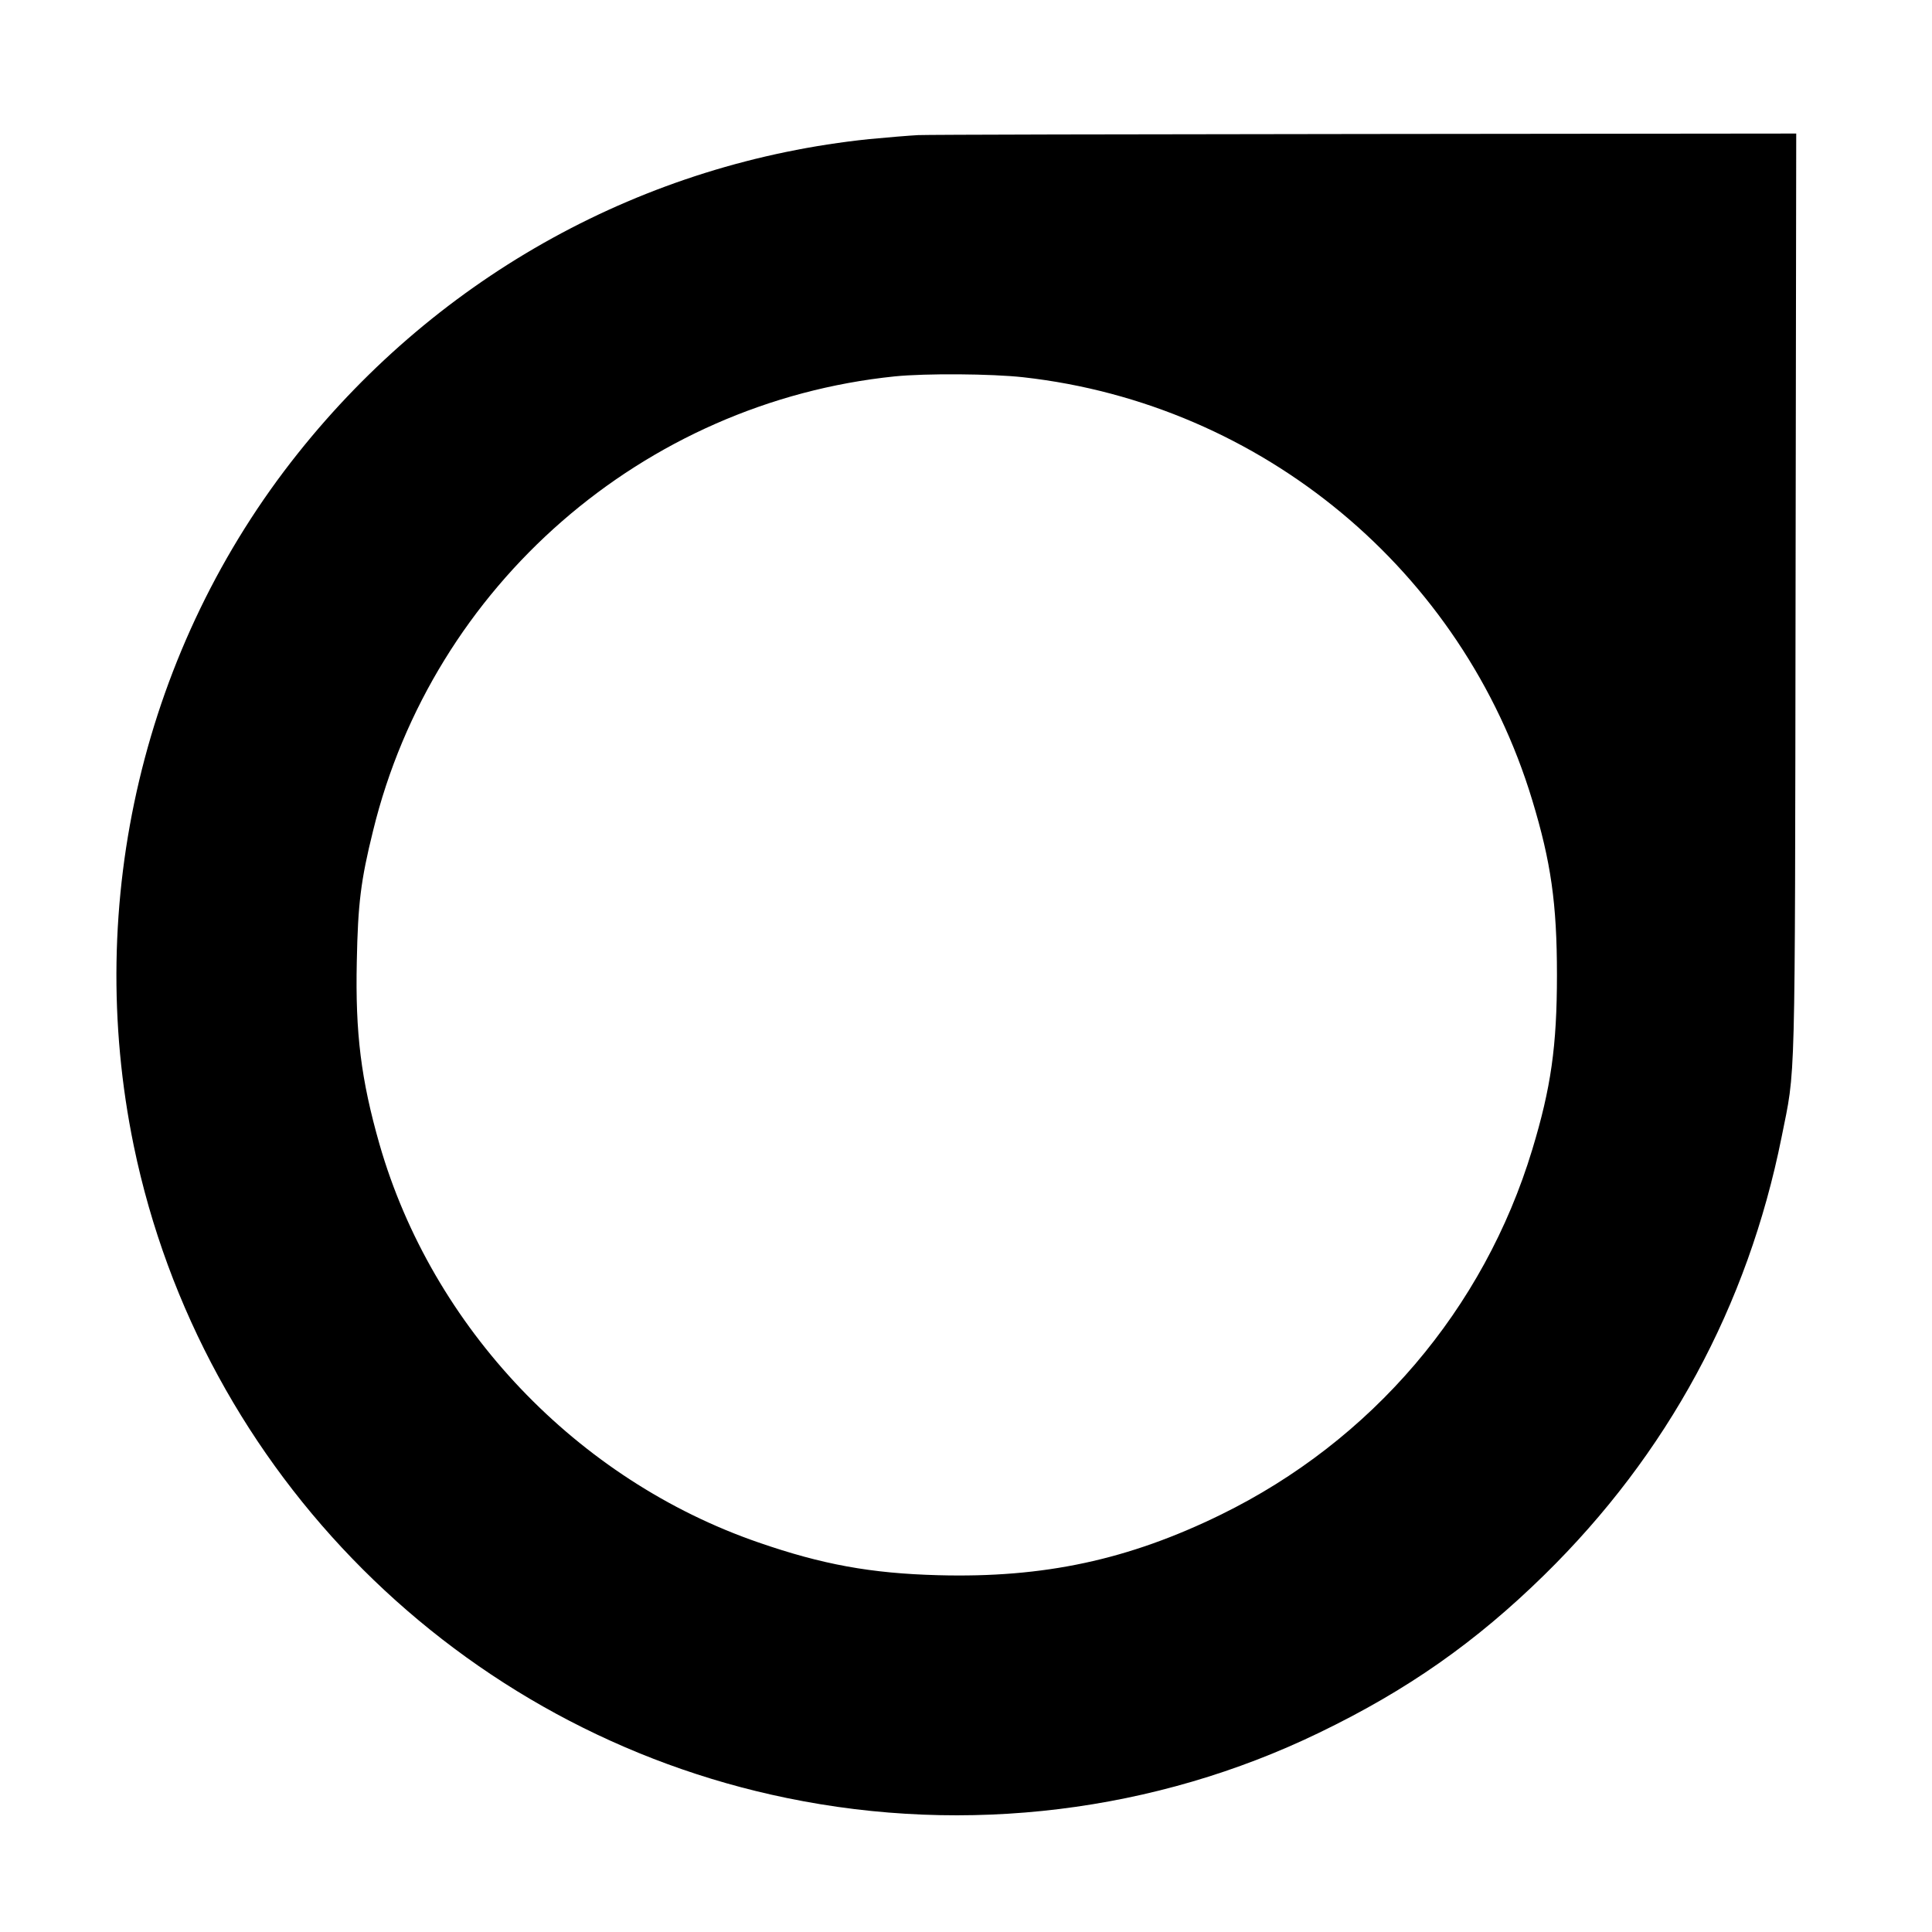 <?xml version="1.0" standalone="no"?>
<!DOCTYPE svg PUBLIC "-//W3C//DTD SVG 20010904//EN"
 "http://www.w3.org/TR/2001/REC-SVG-20010904/DTD/svg10.dtd">
<svg version="1.0" xmlns="http://www.w3.org/2000/svg"
 width="868pt" height="868pt" viewBox="0 0 868 868"
 preserveAspectRatio="xMidYMid meet">
<g transform="translate(0,868) scale(0.1,-0.1)"
fill="#000000" stroke="none">
<path d="M4125 8073 c-38 -2 -137 -10 -220 -18 -1010 -105 -1927 -609 -2566
-1411 -693 -869 -964 -2015 -738 -3112 304 -1470 1463 -2628 2934 -2930 809
-167 1656 -63 2391 293 396 191 704 407 1012 709 554 543 914 1209 1066 1966
64 321 60 160 63 2438 l3 2072 -1937 -2 c-1066 -1 -1969 -3 -2008 -5z m473
-1088 c1072 -120 1974 -869 2286 -1900 84 -277 111 -464 111 -785 0 -321 -27
-508 -111 -785 -217 -717 -721 -1308 -1399 -1640 -415 -203 -795 -285 -1270
-272 -302 8 -521 48 -807 147 -815 281 -1466 965 -1703 1789 -83 291 -109 499
-102 821 5 260 18 365 73 587 269 1103 1214 1926 2344 2042 139 14 434 12 578
-4z"/>
</g>
</svg>
